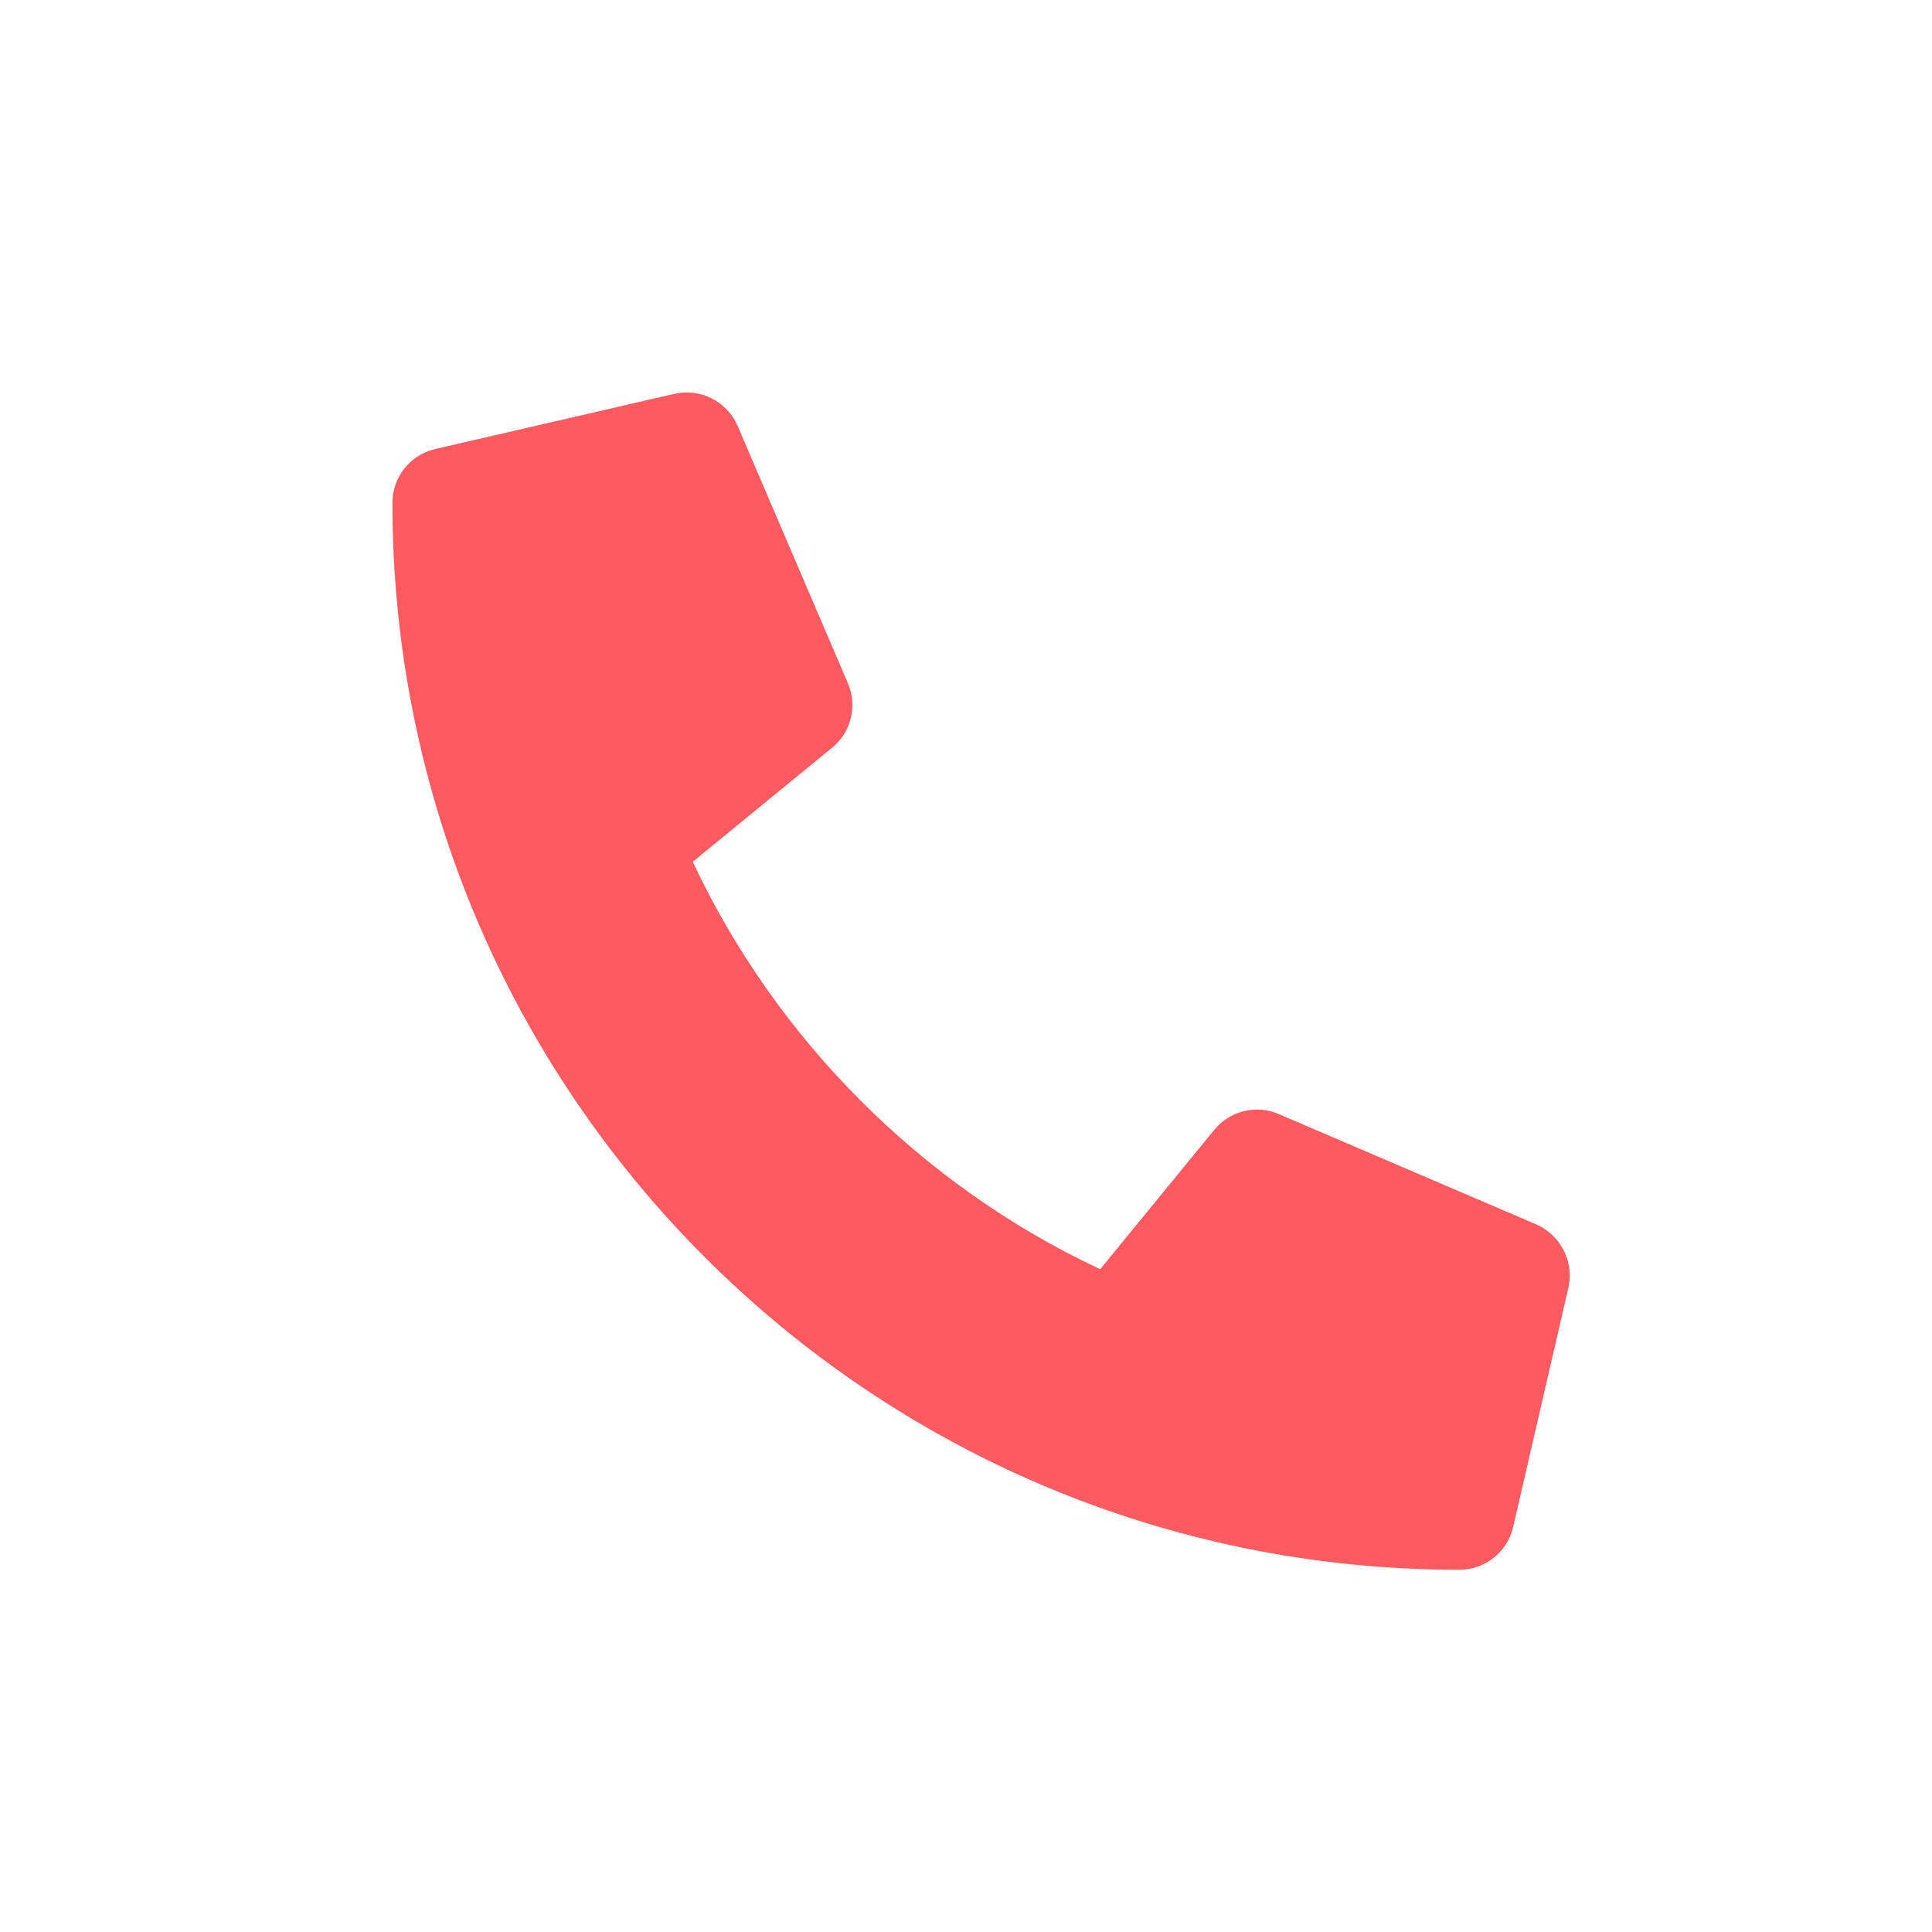 <?xml version="1.0" encoding="UTF-8"?>
<svg width="64px" height="64px" viewBox="0 0 64 64" version="1.1" xmlns="http://www.w3.org/2000/svg" xmlns:xlink="http://www.w3.org/1999/xlink">
    <!-- Generator: Sketch 52.5 (67469) - http://www.bohemiancoding.com/sketch -->
    <title>asistencia</title>
    <desc>Created with Sketch.</desc>
    <g id="Page-1" stroke="none" stroke-width="1" fill="none" fill-rule="evenodd">
        <path d="M50.583,14.875 L42.662,13.047 C41.801,12.848 40.917,13.298 40.567,14.105 L36.911,22.636 C36.591,23.383 36.804,24.259 37.436,24.769 L42.052,28.547 C39.31,34.389 34.519,39.249 28.555,42.045 L24.777,37.429 C24.259,36.796 23.39,36.583 22.644,36.903 L14.113,40.559 C13.298,40.917 12.848,41.801 13.046,42.662 L14.875,50.583 C15.065,51.406 15.796,52 16.657,52 C36.164,52 52,36.195 52,16.657 C52,15.804 51.413,15.065 50.583,14.875 Z" id="Path" fill="#FF5A60" transform="translate(32.5, 32.5) scale(-1, 1) translate(-32.5, -32.5) "></path>
    </g>
</svg>